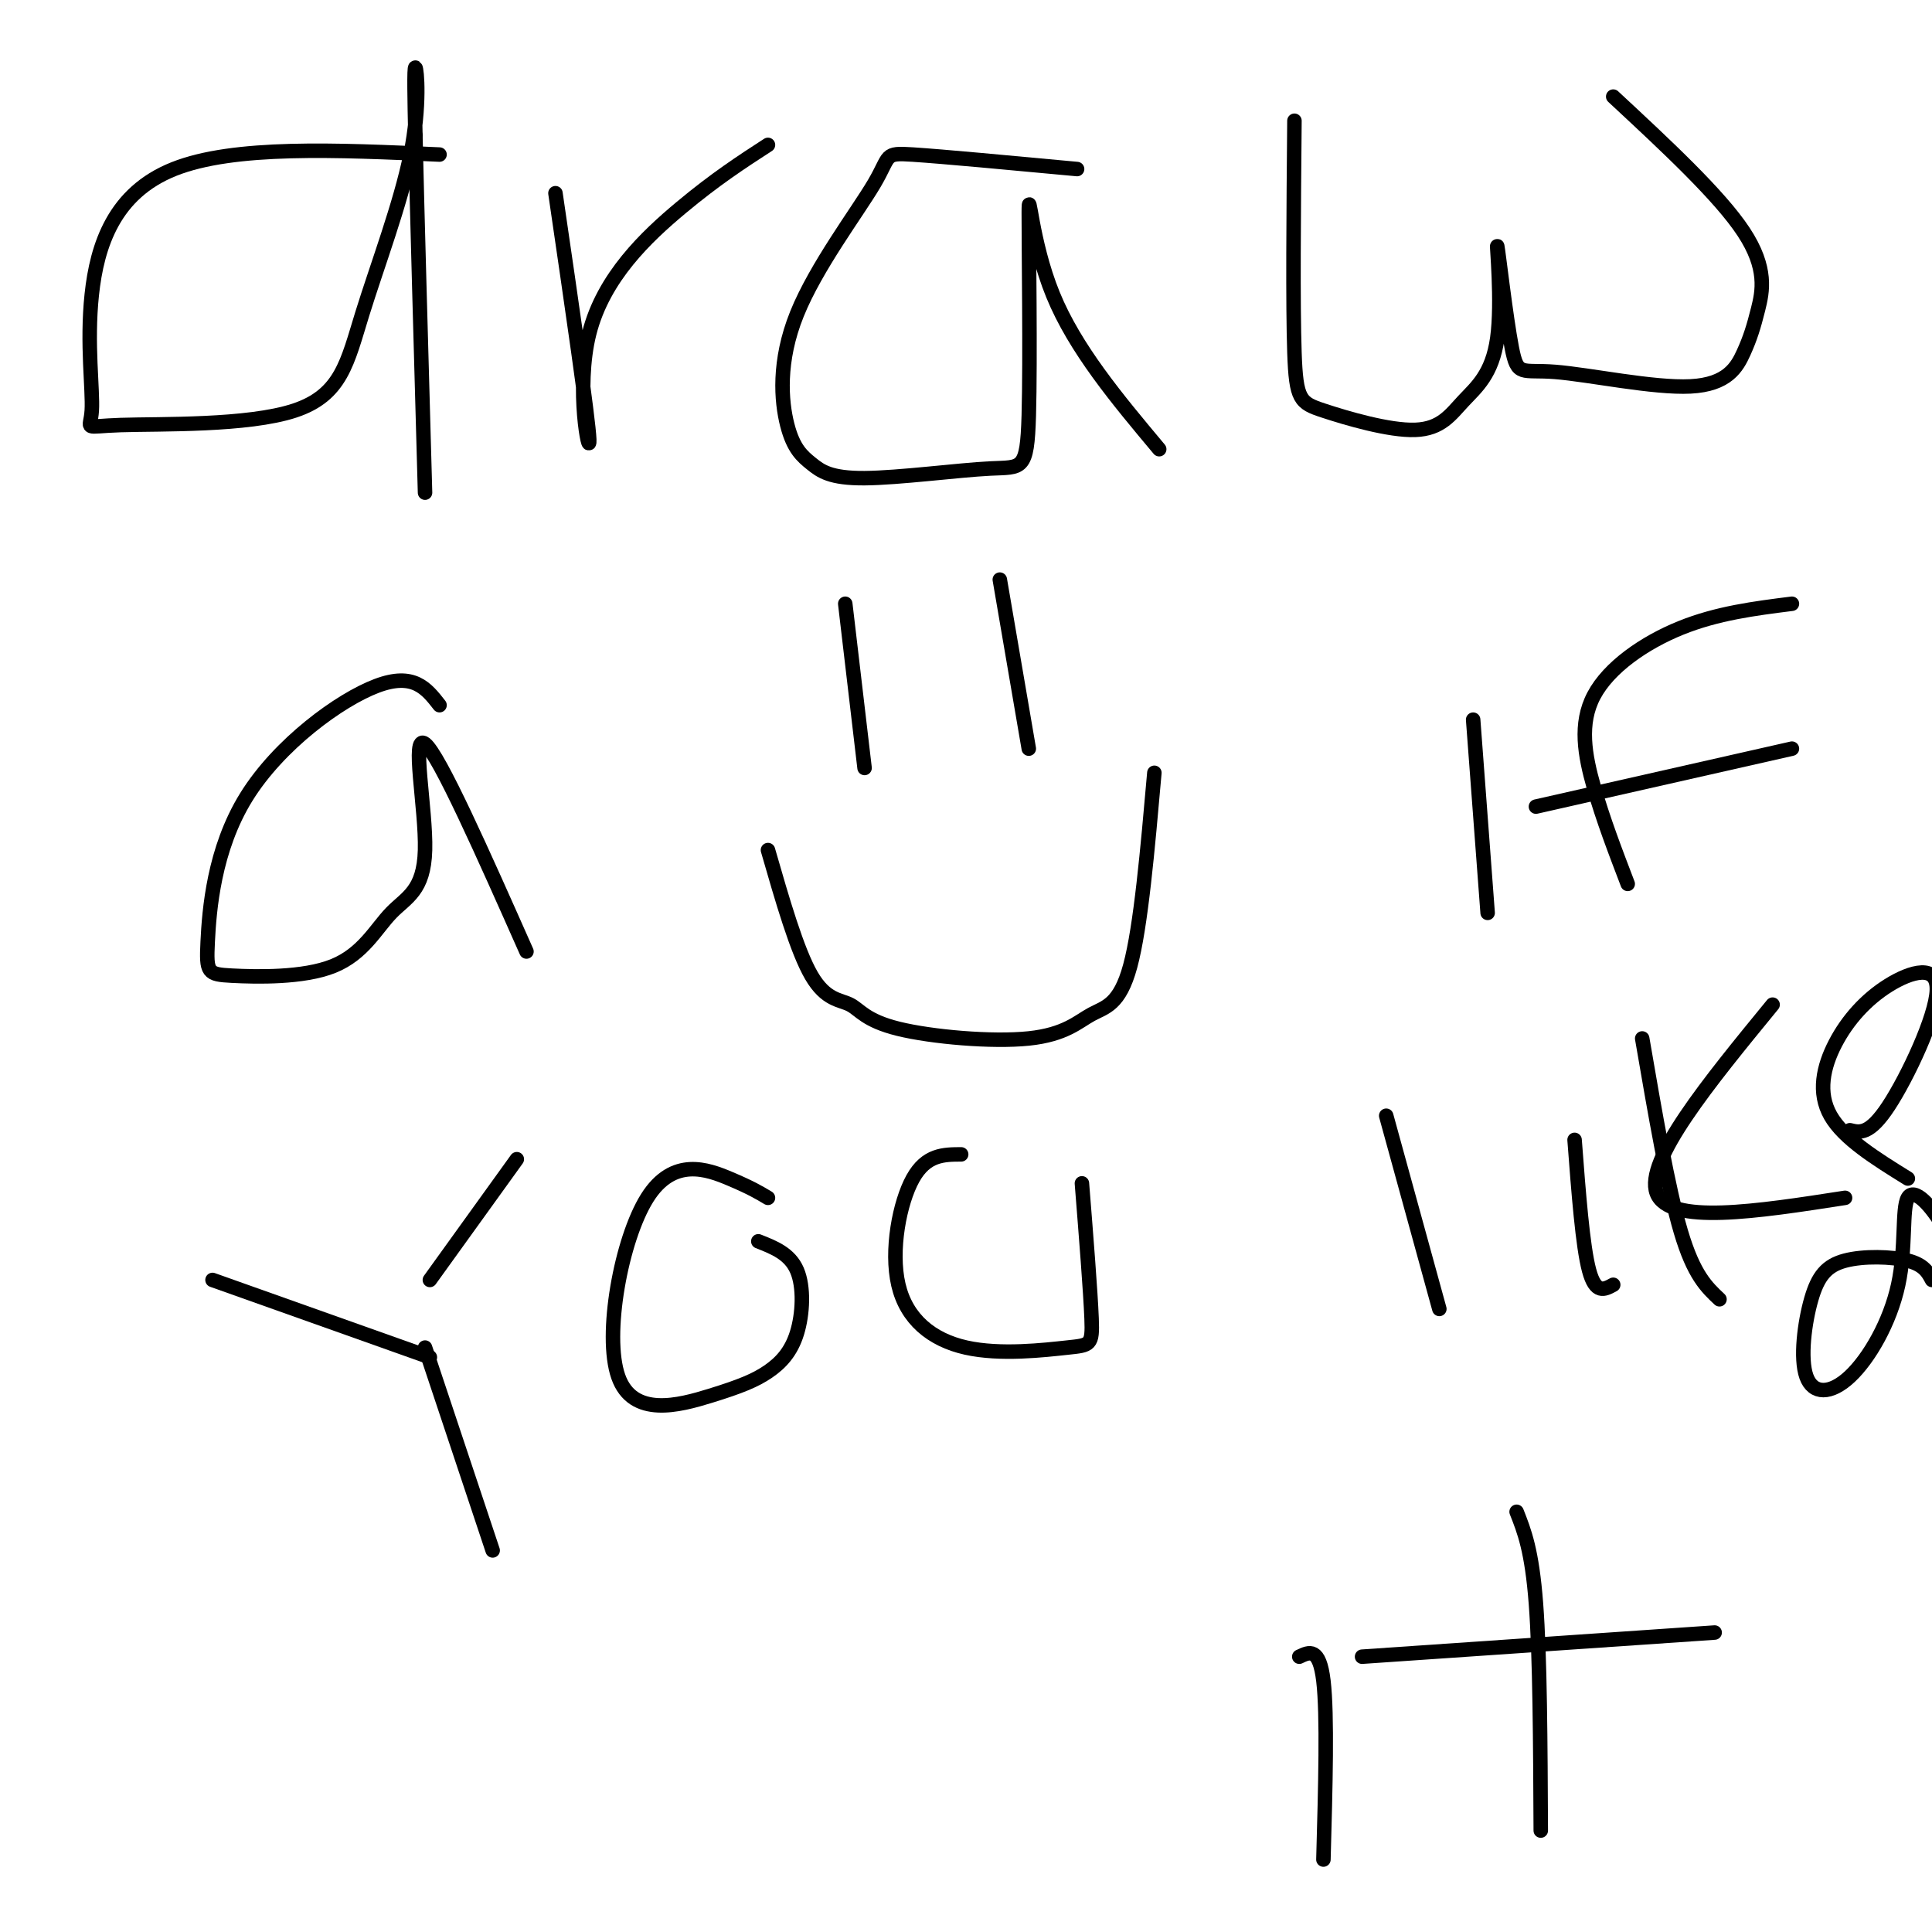 <svg viewBox='0 0 400 400' version='1.1' xmlns='http://www.w3.org/2000/svg' xmlns:xlink='http://www.w3.org/1999/xlink'><g fill='none' stroke='#000000' stroke-width='3' stroke-linecap='round' stroke-linejoin='round'><path d='M91,32c-21.298,-0.972 -42.595,-1.944 -55,3c-12.405,4.944 -15.917,15.803 -17,26c-1.083,10.197 0.265,19.733 0,24c-0.265,4.267 -2.141,3.264 6,3c8.141,-0.264 26.300,0.211 36,-3c9.700,-3.211 10.940,-10.108 14,-20c3.060,-9.892 7.939,-22.779 10,-33c2.061,-10.221 1.303,-17.778 1,-18c-0.303,-0.222 -0.152,6.889 0,14'/><path d='M86,28c0.333,14.667 1.167,44.333 2,74'/><path d='M115,40c3.417,23.345 6.833,46.690 7,51c0.167,4.310 -2.917,-10.417 0,-22c2.917,-11.583 11.833,-20.024 19,-26c7.167,-5.976 12.583,-9.488 18,-13'/><path d='M223,35c-13.925,-1.300 -27.850,-2.600 -34,-3c-6.150,-0.400 -4.524,0.099 -8,6c-3.476,5.901 -12.054,17.205 -16,27c-3.946,9.795 -3.260,18.082 -2,23c1.260,4.918 3.093,6.467 5,8c1.907,1.533 3.886,3.051 11,3c7.114,-0.051 19.362,-1.671 26,-2c6.638,-0.329 7.666,0.634 8,-11c0.334,-11.634 -0.025,-35.863 0,-42c0.025,-6.137 0.436,5.818 5,17c4.564,11.182 13.282,21.591 22,32'/><path d='M268,25c-0.169,19.084 -0.337,38.169 0,48c0.337,9.831 1.180,10.410 6,12c4.820,1.590 13.616,4.191 19,4c5.384,-0.191 7.356,-3.173 10,-6c2.644,-2.827 5.959,-5.497 7,-13c1.041,-7.503 -0.192,-19.838 0,-19c0.192,0.838 1.808,14.850 3,21c1.192,6.150 1.960,4.440 9,5c7.040,0.560 20.350,3.390 28,3c7.650,-0.390 9.638,-4.002 11,-7c1.362,-2.998 2.097,-5.384 3,-9c0.903,-3.616 1.972,-8.462 -3,-16c-4.972,-7.538 -15.986,-17.769 -27,-28'/><path d='M91,146c-2.680,-3.441 -5.360,-6.881 -13,-4c-7.640,2.881 -20.239,12.084 -27,23c-6.761,10.916 -7.683,23.544 -8,30c-0.317,6.456 -0.027,6.738 5,7c5.027,0.262 14.792,0.504 21,-2c6.208,-2.504 8.860,-7.754 12,-11c3.140,-3.246 6.768,-4.489 7,-13c0.232,-8.511 -2.934,-24.289 0,-22c2.934,2.289 11.967,22.644 21,43'/><path d='M175,125c0.000,0.000 4.000,34.000 4,34'/><path d='M207,120c0.000,0.000 6.000,35.000 6,35'/><path d='M159,176c3.006,10.435 6.012,20.870 9,26c2.988,5.130 5.958,4.954 8,6c2.042,1.046 3.158,3.313 10,5c6.842,1.687 19.411,2.792 27,2c7.589,-0.792 10.197,-3.483 13,-5c2.803,-1.517 5.801,-1.862 8,-10c2.199,-8.138 3.600,-24.069 5,-40'/><path d='M305,149c0.000,0.000 3.000,40.000 3,40'/><path d='M337,183c-2.560,-6.690 -5.119,-13.381 -7,-20c-1.881,-6.619 -3.083,-13.167 0,-19c3.083,-5.833 10.452,-10.952 18,-14c7.548,-3.048 15.274,-4.024 23,-5'/><path d='M318,167c0.000,0.000 53.000,-12.000 53,-12'/><path d='M44,265c0.000,0.000 45.000,16.000 45,16'/><path d='M107,240c0.000,0.000 -18.000,25.000 -18,25'/><path d='M88,279c0.000,0.000 14.000,42.000 14,42'/><path d='M159,248c-1.770,-1.061 -3.539,-2.123 -8,-4c-4.461,-1.877 -11.613,-4.570 -17,4c-5.387,8.570 -9.011,28.404 -6,37c3.011,8.596 12.655,5.955 19,4c6.345,-1.955 9.392,-3.225 12,-5c2.608,-1.775 4.779,-4.055 6,-8c1.221,-3.945 1.492,-9.556 0,-13c-1.492,-3.444 -4.746,-4.722 -8,-6'/><path d='M199,239c-3.621,0.015 -7.242,0.031 -10,5c-2.758,4.969 -4.653,14.892 -3,22c1.653,7.108 6.856,11.400 14,13c7.144,1.600 16.231,0.508 21,0c4.769,-0.508 5.220,-0.431 5,-6c-0.220,-5.569 -1.110,-16.785 -2,-28'/><path d='M287,231c0.000,0.000 11.000,40.000 11,40'/><path d='M326,236c0.833,11.000 1.667,22.000 3,27c1.333,5.000 3.167,4.000 5,3'/><path d='M367,208c-13.250,16.167 -26.500,32.333 -24,39c2.500,6.667 20.750,3.833 39,1'/><path d='M383,234c2.026,0.503 4.051,1.007 8,-5c3.949,-6.007 9.821,-18.524 10,-24c0.179,-5.476 -5.333,-3.911 -10,-1c-4.667,2.911 -8.487,7.168 -11,12c-2.513,4.832 -3.718,10.238 -1,15c2.718,4.762 9.359,8.881 16,13'/><path d='M340,215c2.667,15.500 5.333,31.000 8,40c2.667,9.000 5.333,11.500 8,14'/><path d='M400,265c-0.831,-1.570 -1.663,-3.140 -5,-4c-3.337,-0.860 -9.180,-1.012 -13,0c-3.820,1.012 -5.618,3.186 -7,8c-1.382,4.814 -2.347,12.268 -1,16c1.347,3.732 5.007,3.743 9,0c3.993,-3.743 8.318,-11.240 10,-19c1.682,-7.760 0.722,-15.781 2,-18c1.278,-2.219 4.794,1.366 8,7c3.206,5.634 6.103,13.317 9,21'/><path d='M269,343c2.083,-1.000 4.167,-2.000 5,5c0.833,7.000 0.417,22.000 0,37'/><path d='M314,313c1.583,4.000 3.167,8.000 4,19c0.833,11.000 0.917,29.000 1,47'/><path d='M282,343c0.000,0.000 73.000,-5.000 73,-5'/></g>
</svg>